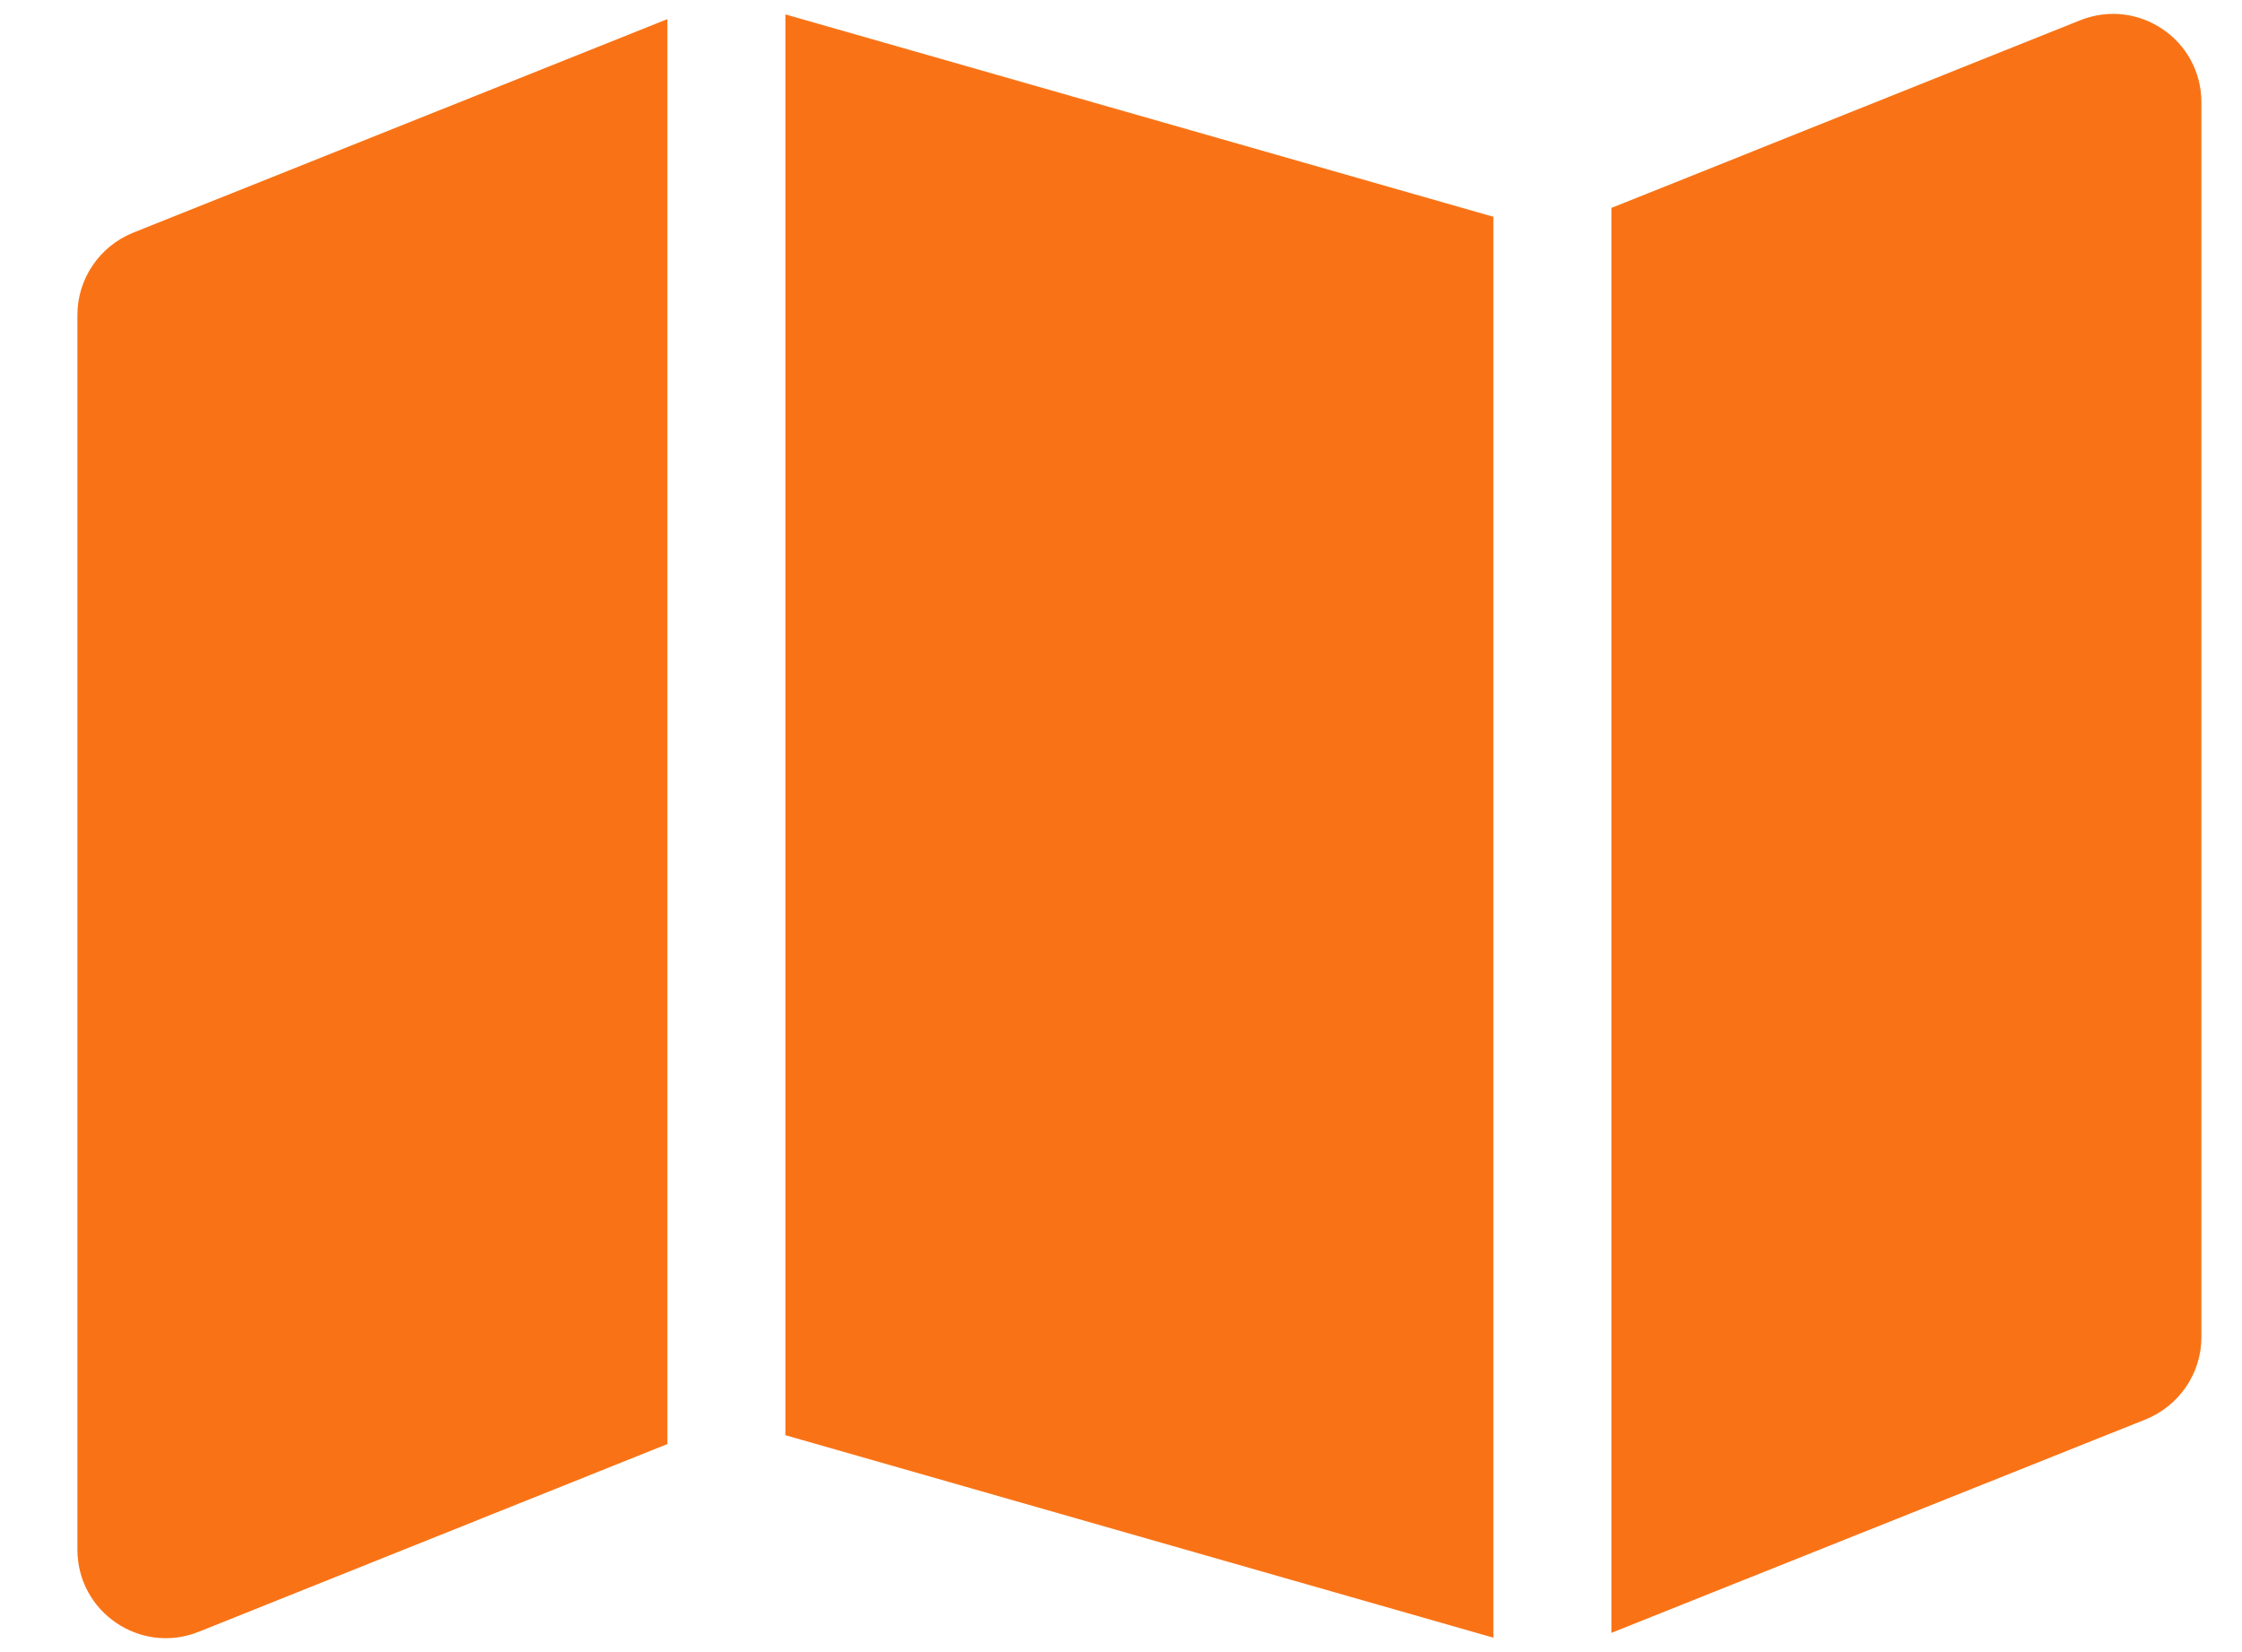 <?xml version="1.0" encoding="UTF-8"?> <svg xmlns="http://www.w3.org/2000/svg" width="19" height="14" viewBox="0 0 19 14" fill="none"><path d="M12.656 13.878L6.656 12.162V0.122L12.656 1.837V13.878ZM13.656 13.84V1.762L17.628 0.172C18.122 -0.025 18.656 0.337 18.656 0.868V11.331C18.656 11.637 18.469 11.912 18.184 12.028L13.656 13.837V13.84ZM1.128 1.972L5.656 0.162V12.237L1.684 13.828C1.191 14.025 0.656 13.662 0.656 13.131V2.668C0.656 2.362 0.844 2.087 1.128 1.972Z" fill="#F97316"></path></svg> 
